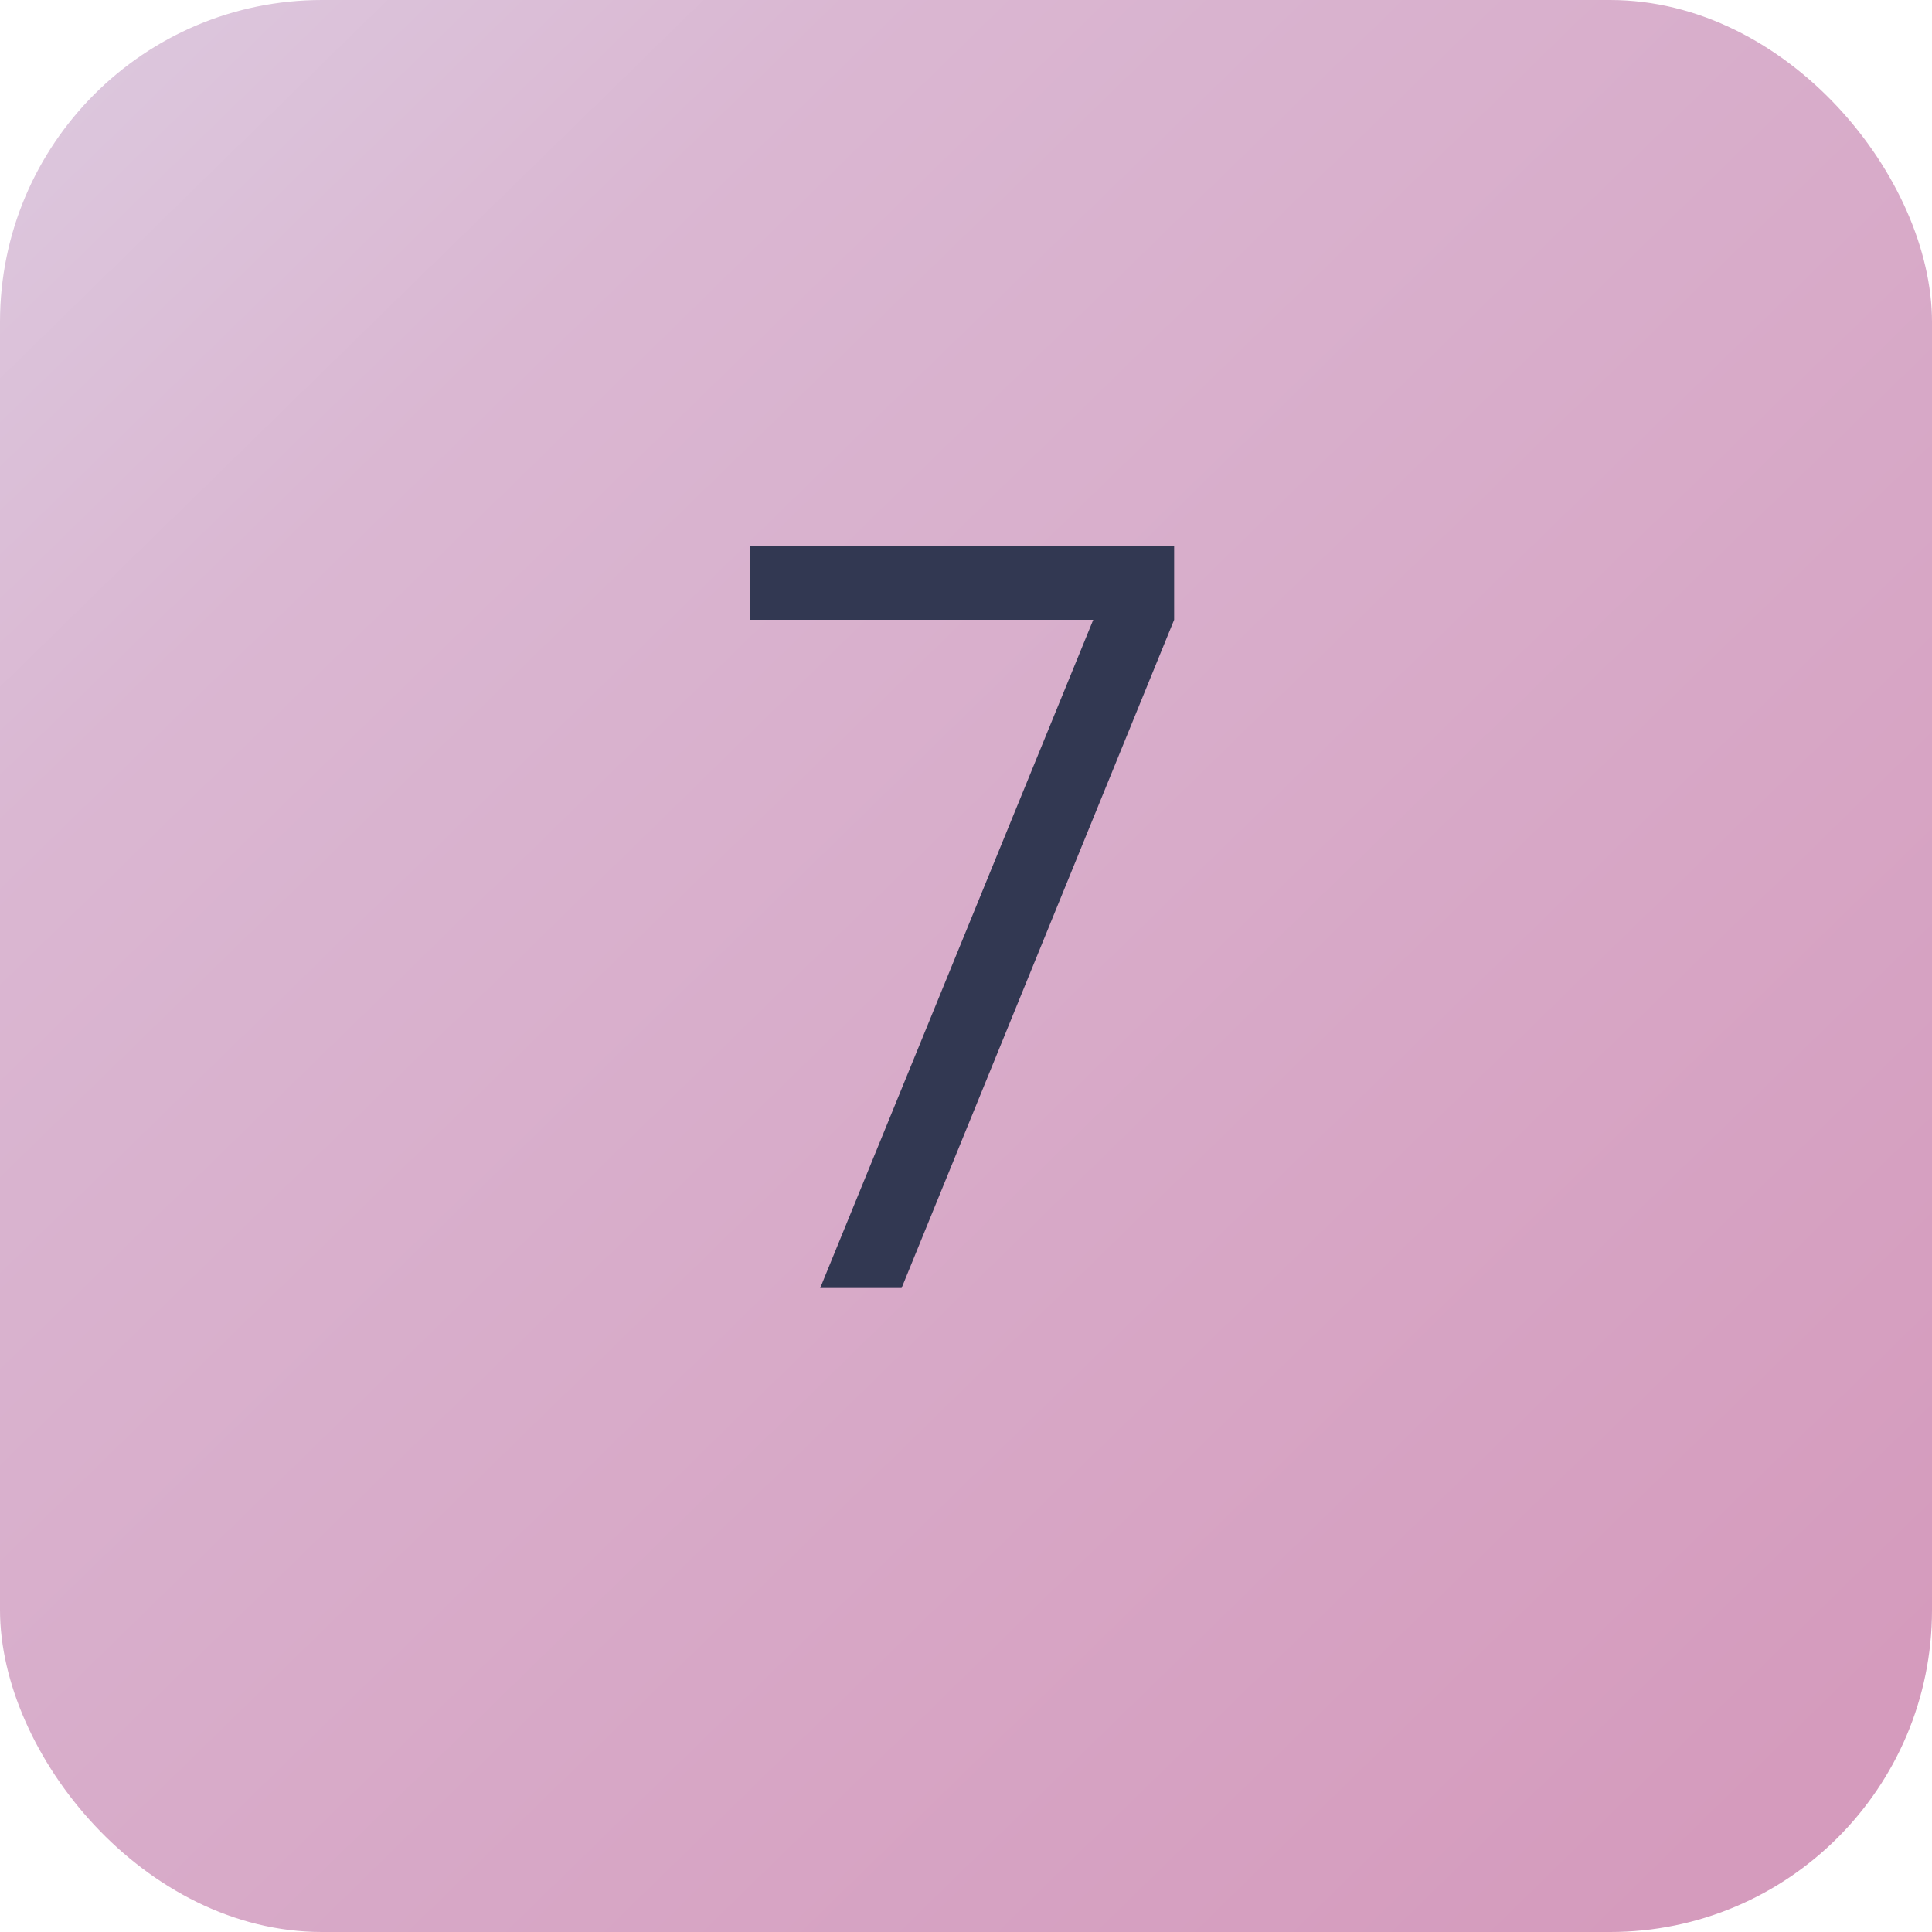 <?xml version="1.0" encoding="UTF-8"?> <svg xmlns="http://www.w3.org/2000/svg" width="30" height="30" viewBox="0 0 30 30" fill="none"><rect width="30" height="30" rx="5" fill="url(#paint0_linear_2017_19)"></rect><path d="M12.736 20L16.976 9.624H11.64V8.48H18.232V9.624L14 20H12.736Z" fill="#323852"></path><defs><linearGradient id="paint0_linear_2017_19" x1="34.466" y1="38.734" x2="-4.751" y2="-1.438" gradientUnits="userSpaceOnUse"><stop offset="0.224" stop-color="#D59BBD"></stop><stop offset="0.756" stop-color="#DAB7D2"></stop><stop offset="1" stop-color="#DED3E6"></stop></linearGradient></defs></svg> 